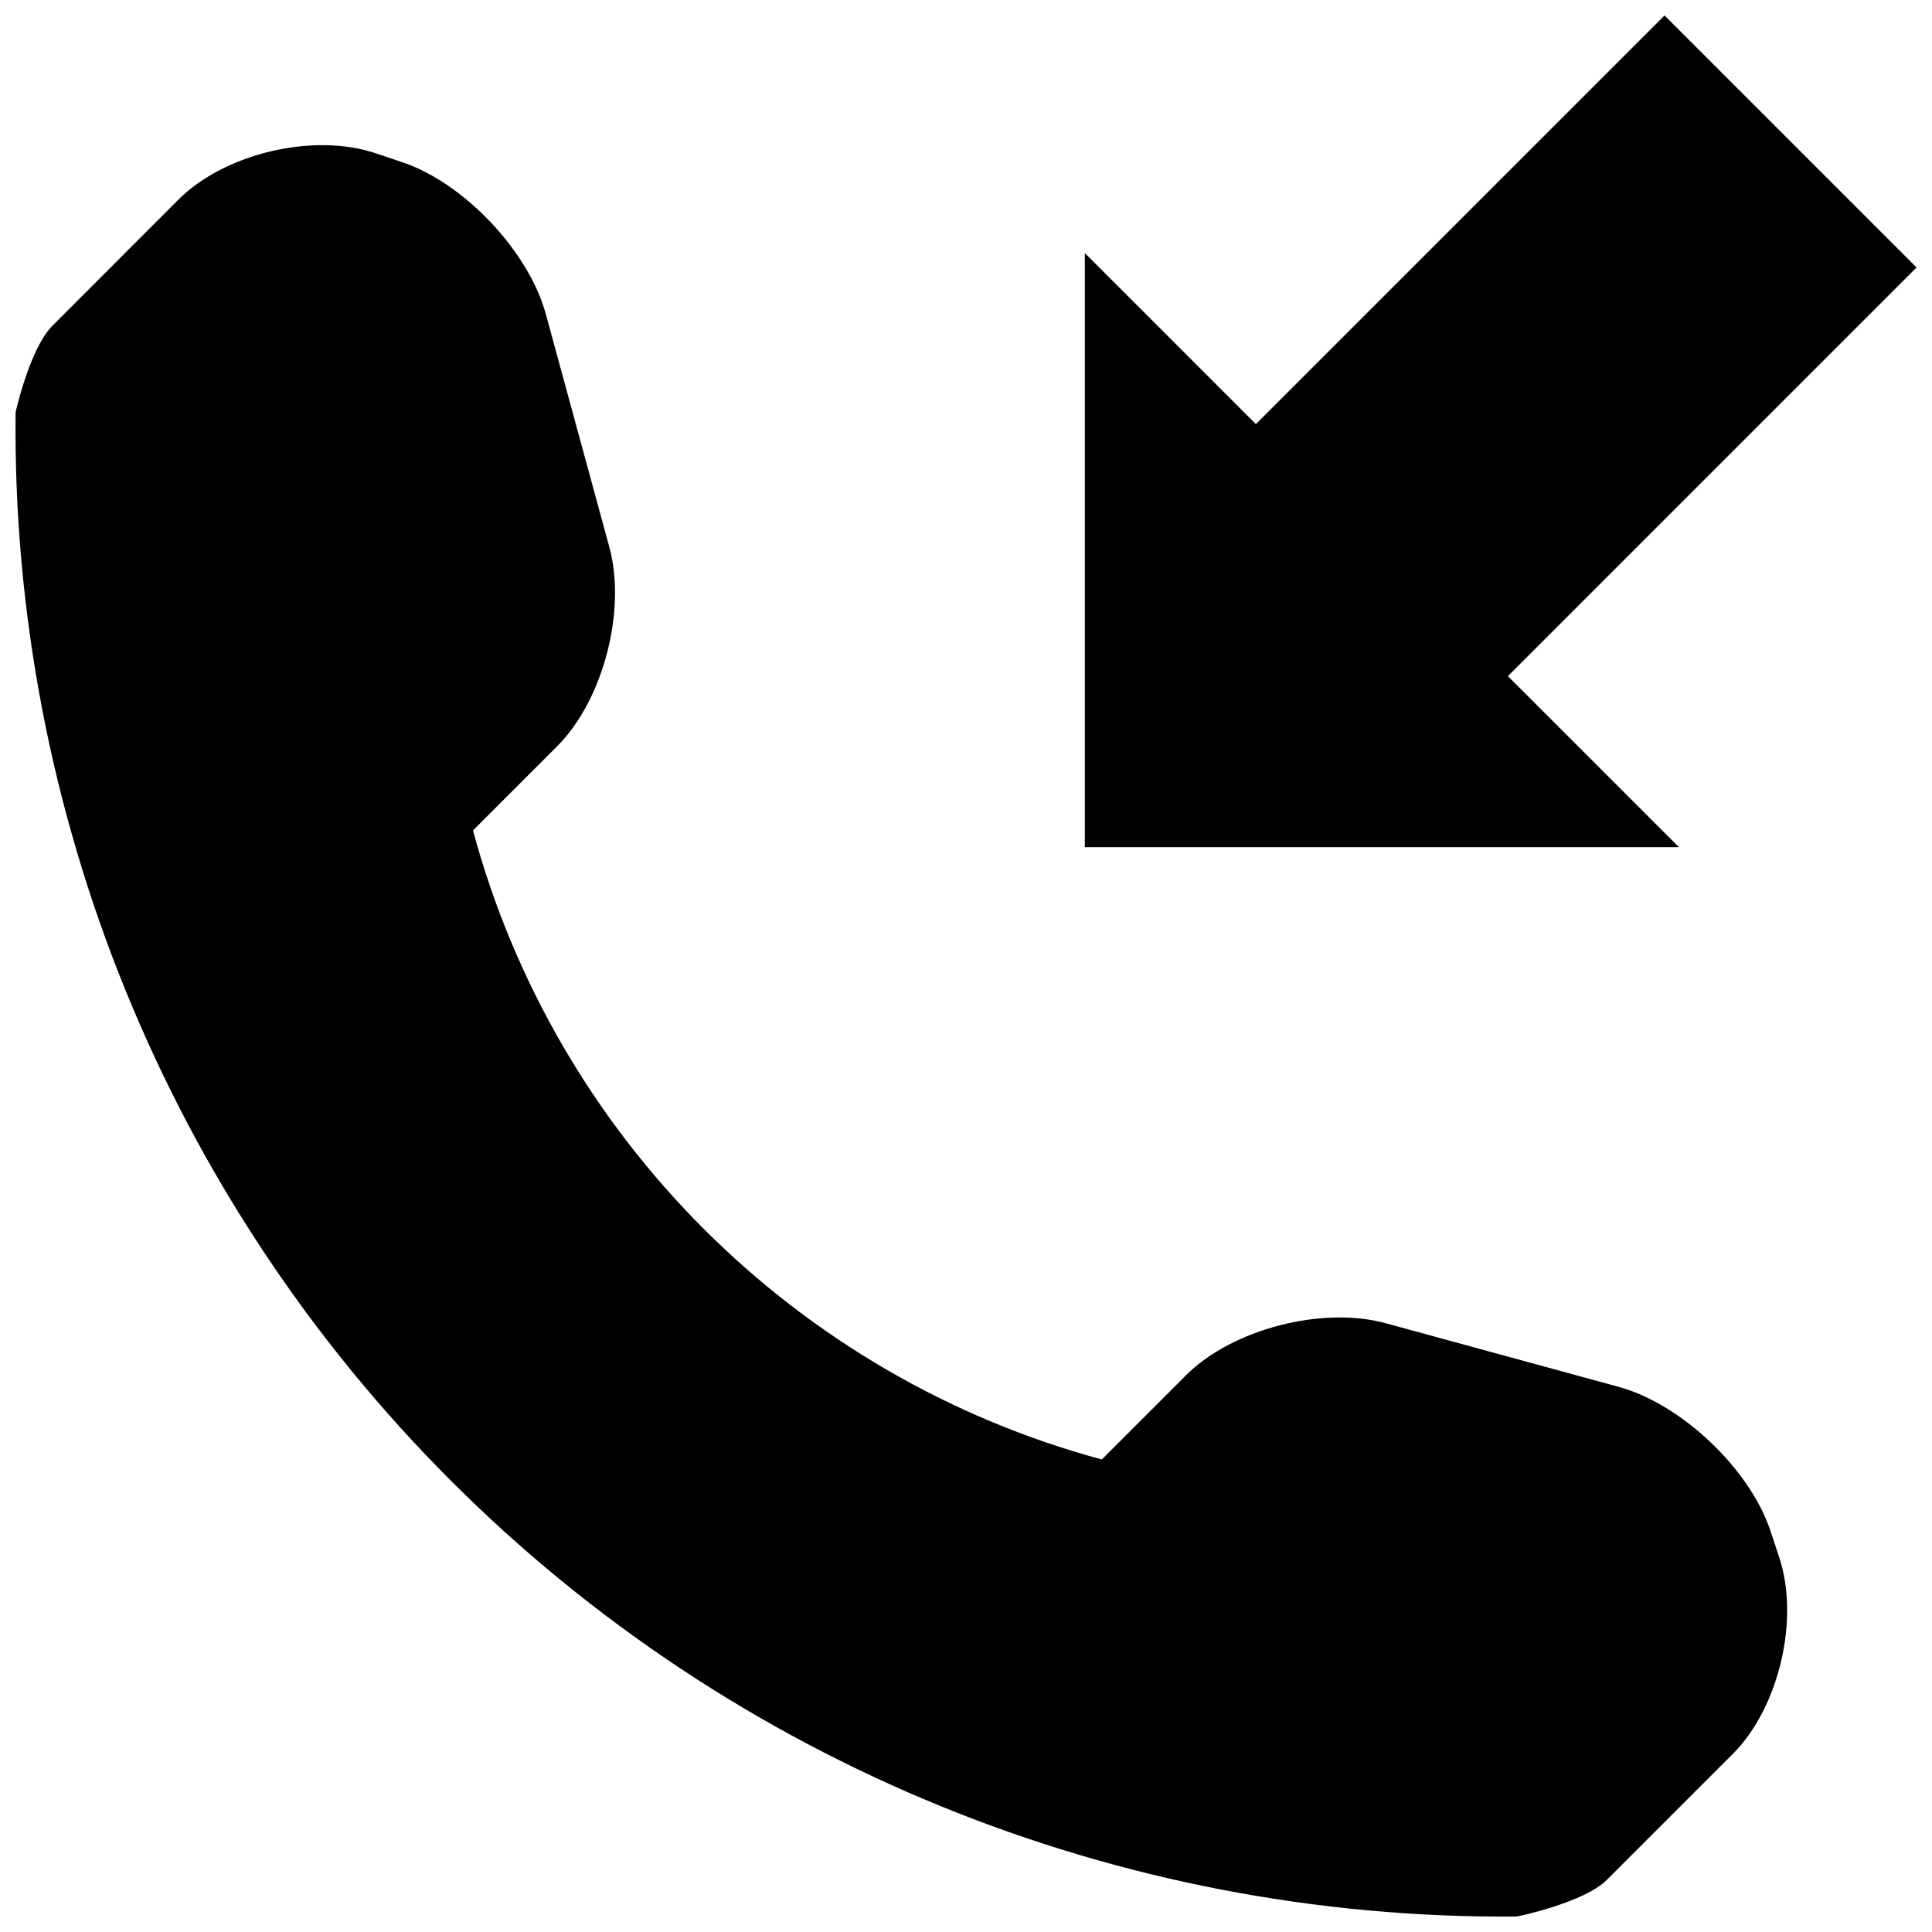 <?xml version="1.0" encoding="UTF-8"?>
<!-- Uploaded to: SVG Repo, www.svgrepo.com, Generator: SVG Repo Mixer Tools -->
<svg width="800px" height="800px" version="1.1" viewBox="144 144 512 512" xmlns="http://www.w3.org/2000/svg">
 <defs>
  <clipPath id="a">
   <path d="m148.09 148.09h503.81v503.81h-503.81z"/>
  </clipPath>
 </defs>
 <g clip-path="url(#a)">
  <path d="m603.2 608.82-33.395 33.395c-5.965 5.934-23.434 9.684-23.953 9.684-105.72 0.891-207.5-40.621-282.3-115.44-75.016-74.996-116.57-177.18-115.42-283.21 0-0.062 3.828-17.035 9.777-22.941l33.395-33.426c12.254-12.238 35.715-17.773 52.152-12.301l7.043 2.367c16.438 5.473 33.609 23.617 38.16 40.312l16.82 61.715c4.566 16.727-1.57 40.527-13.805 52.766l-22.328 22.332c21.895 81.148 85.531 144.77 166.64 166.7l22.324-22.324c12.238-12.238 36.102-18.359 52.828-13.805l61.715 16.852c16.668 4.519 34.809 21.68 40.312 38.129l2.336 7.043c5.477 16.449-0.059 39.91-12.297 52.152zm48.707-393.94-66.789-66.789-108.3 108.3-45.324-45.324v157.44h157.44l-45.324-45.324z"/>
 </g>
</svg>